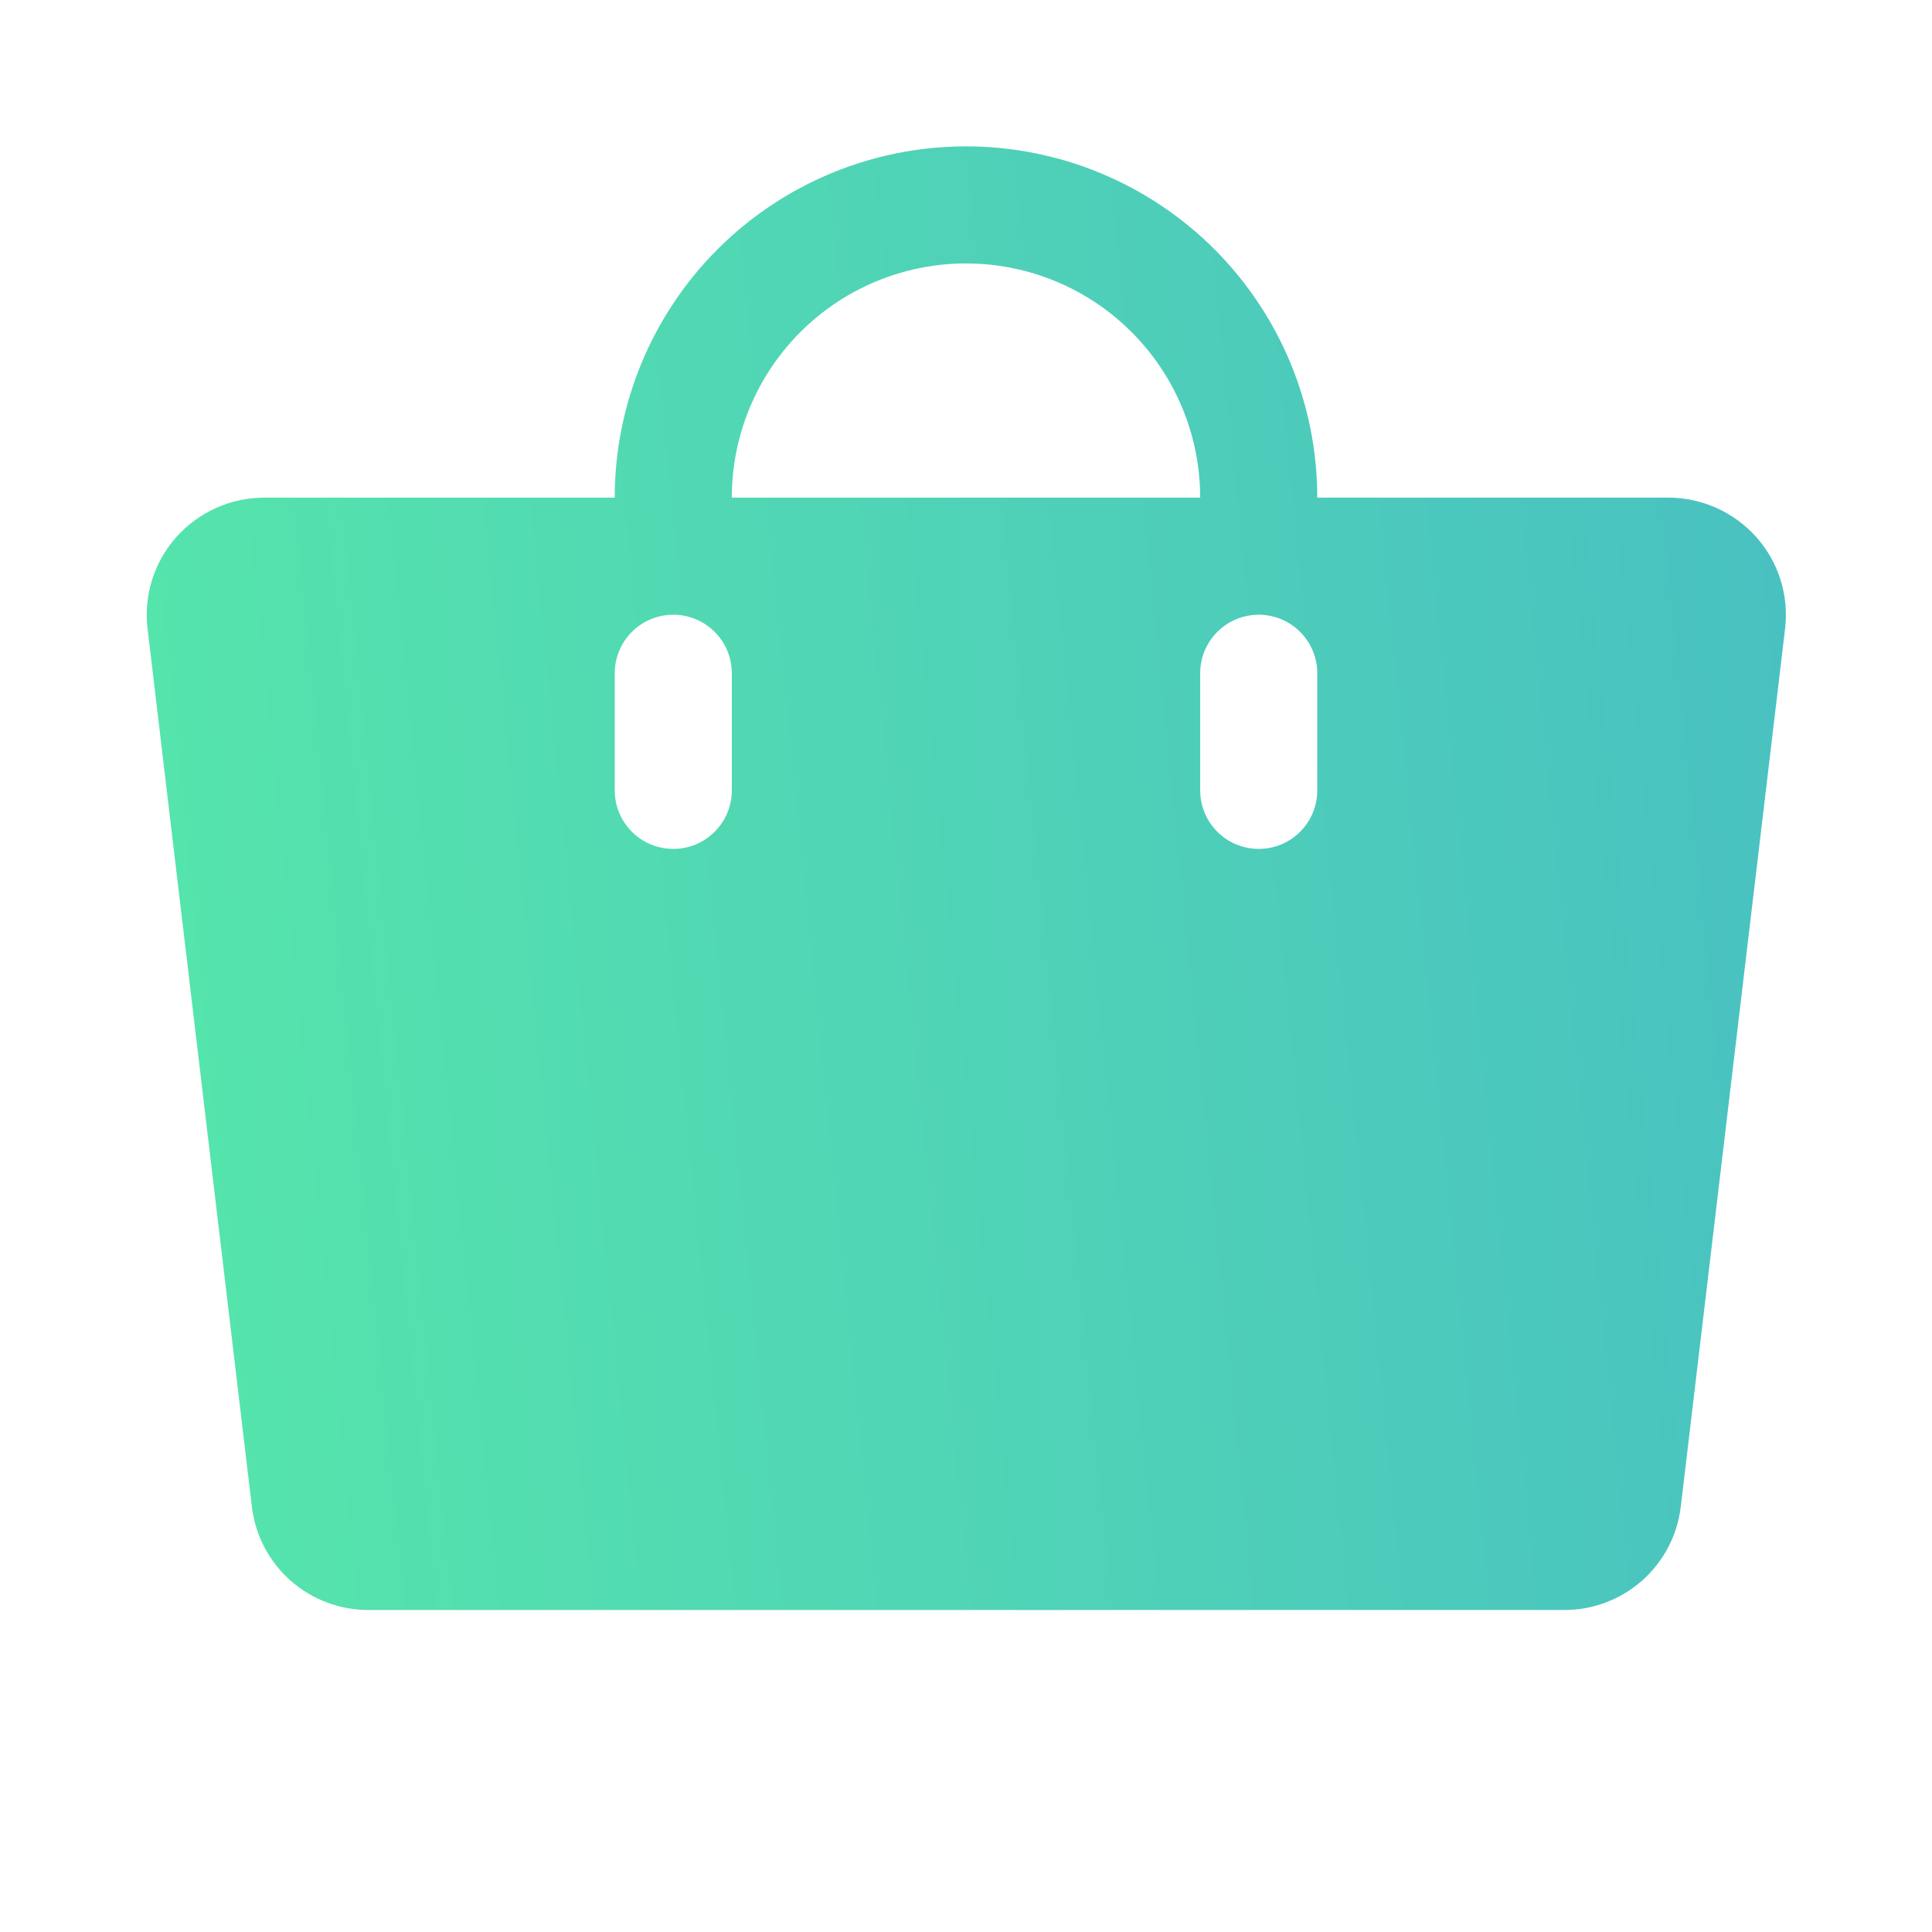 <svg width="33" height="33" viewBox="0 0 33 33" fill="none" xmlns="http://www.w3.org/2000/svg">
<g id="ph:tote-fill">
<path id="Vector" d="M30 9.175C29.81 8.962 29.578 8.792 29.317 8.676C29.057 8.559 28.775 8.499 28.49 8.5H22.5C22.5 6.909 21.868 5.383 20.743 4.257C19.617 3.132 18.091 2.5 16.5 2.5C14.909 2.5 13.383 3.132 12.257 4.257C11.132 5.383 10.5 6.909 10.5 8.5H4.51C4.227 8.501 3.946 8.561 3.688 8.678C3.43 8.794 3.199 8.963 3.01 9.175C2.823 9.386 2.683 9.634 2.598 9.903C2.514 10.171 2.487 10.455 2.52 10.735L4.302 25.735C4.36 26.224 4.596 26.674 4.965 27C5.334 27.325 5.81 27.503 6.302 27.5H26.709C27.201 27.503 27.677 27.325 28.046 27C28.415 26.674 28.651 26.224 28.709 25.735L30.491 10.735C30.524 10.455 30.497 10.171 30.412 9.902C30.328 9.634 30.187 9.386 30 9.175ZM12.5 13.5C12.5 13.765 12.395 14.02 12.207 14.207C12.02 14.395 11.765 14.5 11.5 14.5C11.235 14.5 10.98 14.395 10.793 14.207C10.605 14.02 10.5 13.765 10.5 13.5V11.5C10.5 11.235 10.605 10.98 10.793 10.793C10.98 10.605 11.235 10.5 11.5 10.5C11.765 10.5 12.02 10.605 12.207 10.793C12.395 10.98 12.5 11.235 12.5 11.5V13.5ZM16.5 4.5C17.561 4.5 18.578 4.921 19.328 5.672C20.078 6.422 20.5 7.439 20.5 8.5H12.5C12.5 7.439 12.921 6.422 13.671 5.672C14.422 4.921 15.439 4.5 16.5 4.5ZM22.5 13.5C22.5 13.765 22.395 14.02 22.207 14.207C22.02 14.395 21.765 14.5 21.5 14.5C21.235 14.5 20.98 14.395 20.793 14.207C20.605 14.02 20.5 13.765 20.5 13.5V11.5C20.5 11.235 20.605 10.98 20.793 10.793C20.98 10.605 21.235 10.5 21.5 10.5C21.765 10.5 22.02 10.605 22.207 10.793C22.395 10.98 22.5 11.235 22.5 11.5V13.5Z" fill="url(#paint0_linear_616_26089)"/>
</g>
<defs>
<linearGradient id="paint0_linear_616_26089" x1="-1.562" y1="12.664" x2="50.41" y2="7.459" gradientUnits="userSpaceOnUse">
<stop offset="0.003" stop-color="#57E9A9"/>
<stop offset="1" stop-color="#40A8D0"/>
</linearGradient>
</defs>
</svg>
